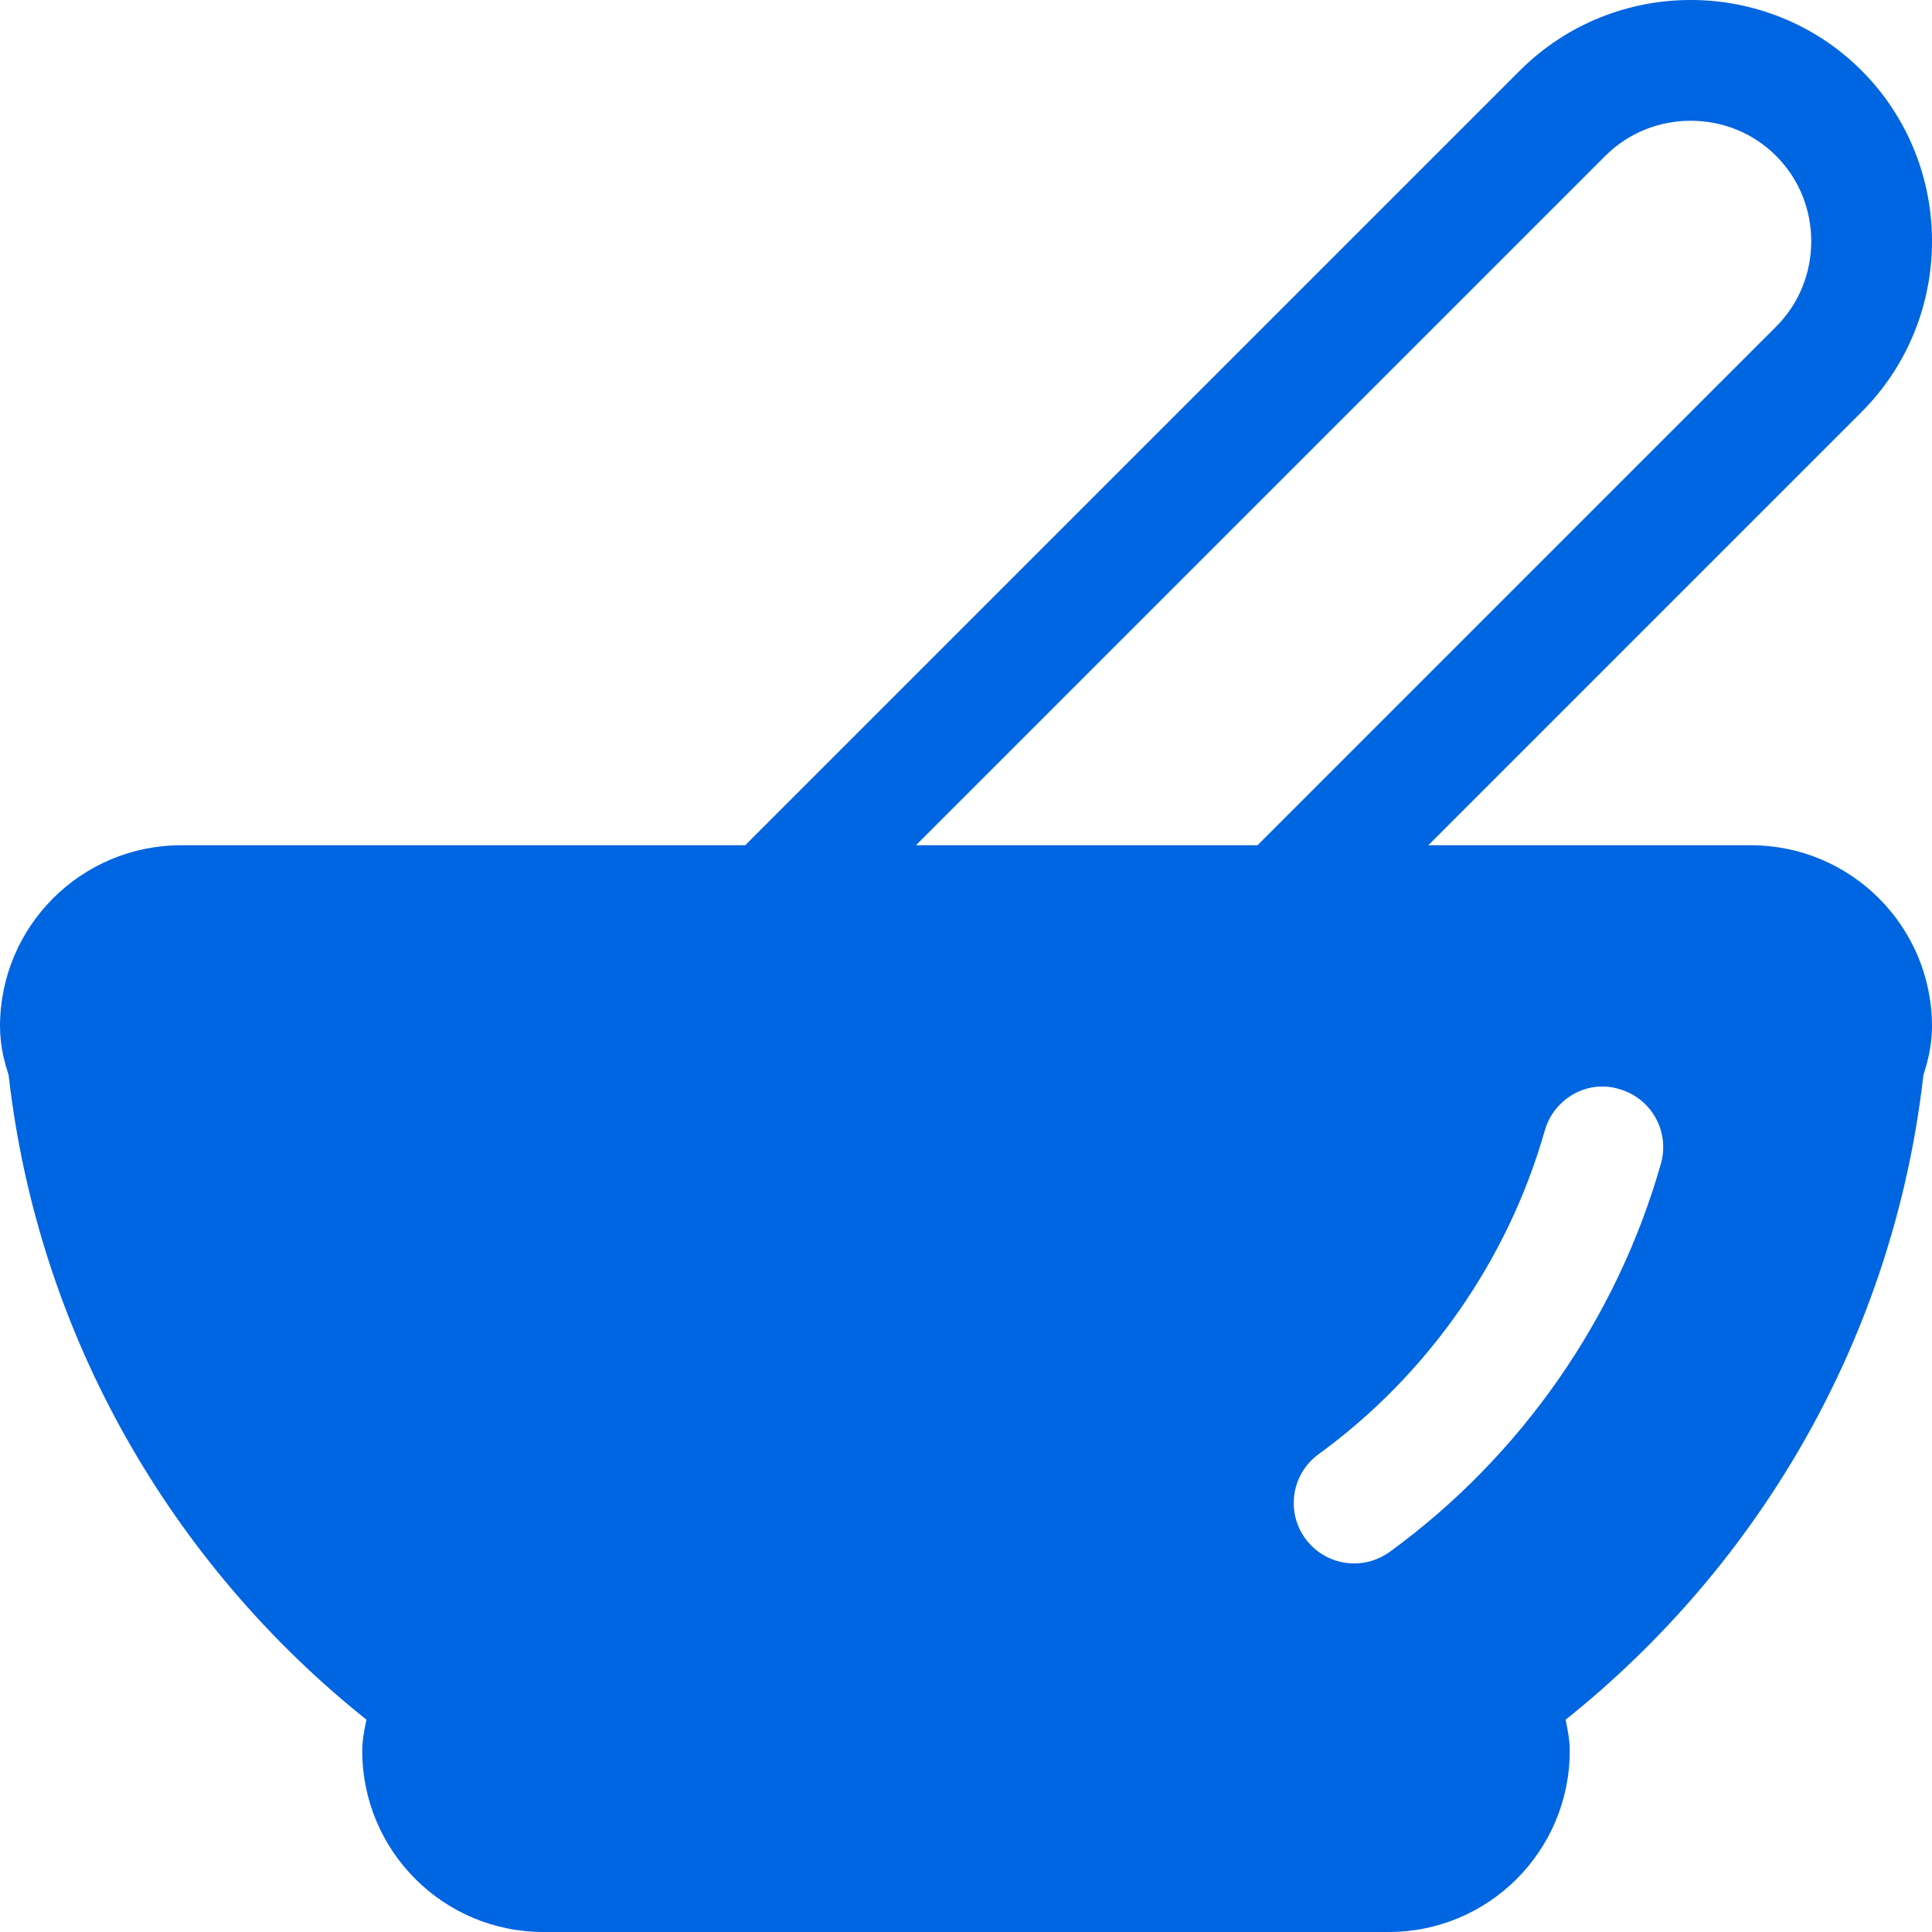 <?xml version="1.0" encoding="iso-8859-1"?>
<!-- Generator: Adobe Illustrator 19.0.0, SVG Export Plug-In . SVG Version: 6.00 Build 0)  -->
<svg version="1.1" id="Layer_1" xmlns="http://www.w3.org/2000/svg" xmlns:xlink="http://www.w3.org/1999/xlink" x="0px" y="0px"
	 viewBox="0 0 512 512" style="enable-background:new 0 0 512 512;" xml:space="preserve">
<path style="fill:#0065e1;" d="M464,240H48c-17.68,0-32,14.32-32,32c0,3.312,0.944,6.336,1.888,9.344
	c7.344,69.28,44.08,129.76,97.616,168.736C113.408,454.336,112,458.944,112,464c0,17.664,14.32,32,32,32h224
	c17.68,0,32-14.336,32-32c0-5.056-1.408-9.664-3.504-13.92c53.536-38.96,90.272-99.456,97.616-168.736
	c0.944-3.008,1.888-6.032,1.888-9.344C496,254.336,481.68,240,464,240z M440.16,308.384c-11.696,41.12-37.216,77.664-71.872,102.88
	c-2.848,2.064-6.144,3.056-9.408,3.056c-4.96,0-9.808-2.272-12.96-6.592c-5.2-7.12-3.632-17.152,3.52-22.352
	c28.912-21.024,50.192-51.504,59.936-85.744c2.4-8.496,11.312-13.632,19.76-11.008C437.632,291.04,442.576,299.872,440.16,308.384z"
	/>
<path style="fill:#0065e1;" d="M509.712,284.944c0.912-2.96,2.256-7.152,2.288-12.944c-0.016-26.512-21.488-47.984-48-48h-85.488
	l114.8-114.8C505.776,96.752,512.016,80.256,512,63.936c0.016-16.32-6.224-32.8-18.688-45.264
	C480.864,6.224,464.368-0.016,448.064,0c-16.32-0.016-32.8,6.224-45.264,18.688L197.488,224H48c-26.512,0.016-47.984,21.488-48,48
	c0.032,5.792,1.376,9.984,2.288,12.944C10.144,354,45.504,414.512,97.104,455.728C96.56,458.4,96,461.056,96,464
	c0.016,26.512,21.488,48,48,48h224c26.512,0,47.984-21.488,48-48c0-2.944-0.56-5.6-1.088-8.272
	C466.496,414.528,501.872,354.016,509.712,284.944z M425.424,41.312c6.224-6.208,14.336-9.296,22.64-9.312
	c8.288,0.016,16.416,3.104,22.624,9.312c6.208,6.224,9.296,14.336,9.312,22.624c-0.016,8.288-3.104,16.416-9.312,22.624L333.248,224
	h-90.512L425.424,41.312z M387.088,437.136c-6.288,4.576-8.368,13.008-4.944,20L384,464c-0.016,8.832-7.168,15.984-16,16H144
	c-8.832-0.016-15.984-7.168-16-16l1.872-6.864c3.424-6.976,1.344-15.424-4.944-20c-50-36.4-84.272-92.832-91.12-157.488
	l-0.624-3.072C32.16,273.52,31.968,272.192,32,272c0.016-8.832,7.168-16,16-16h156.112h135.76H464c8.832,0,15.984,7.168,16,16
	c0.032,0.192-0.16,1.52-1.168,4.592l-0.64,3.072C471.36,344.304,437.088,400.736,387.088,437.136z"/>
<g>
</g>
<g>
</g>
<g>
</g>
<g>
</g>
<g>
</g>
<g>
</g>
<g>
</g>
<g>
</g>
<g>
</g>
<g>
</g>
<g>
</g>
<g>
</g>
<g>
</g>
<g>
</g>
<g>
</g>
</svg>
